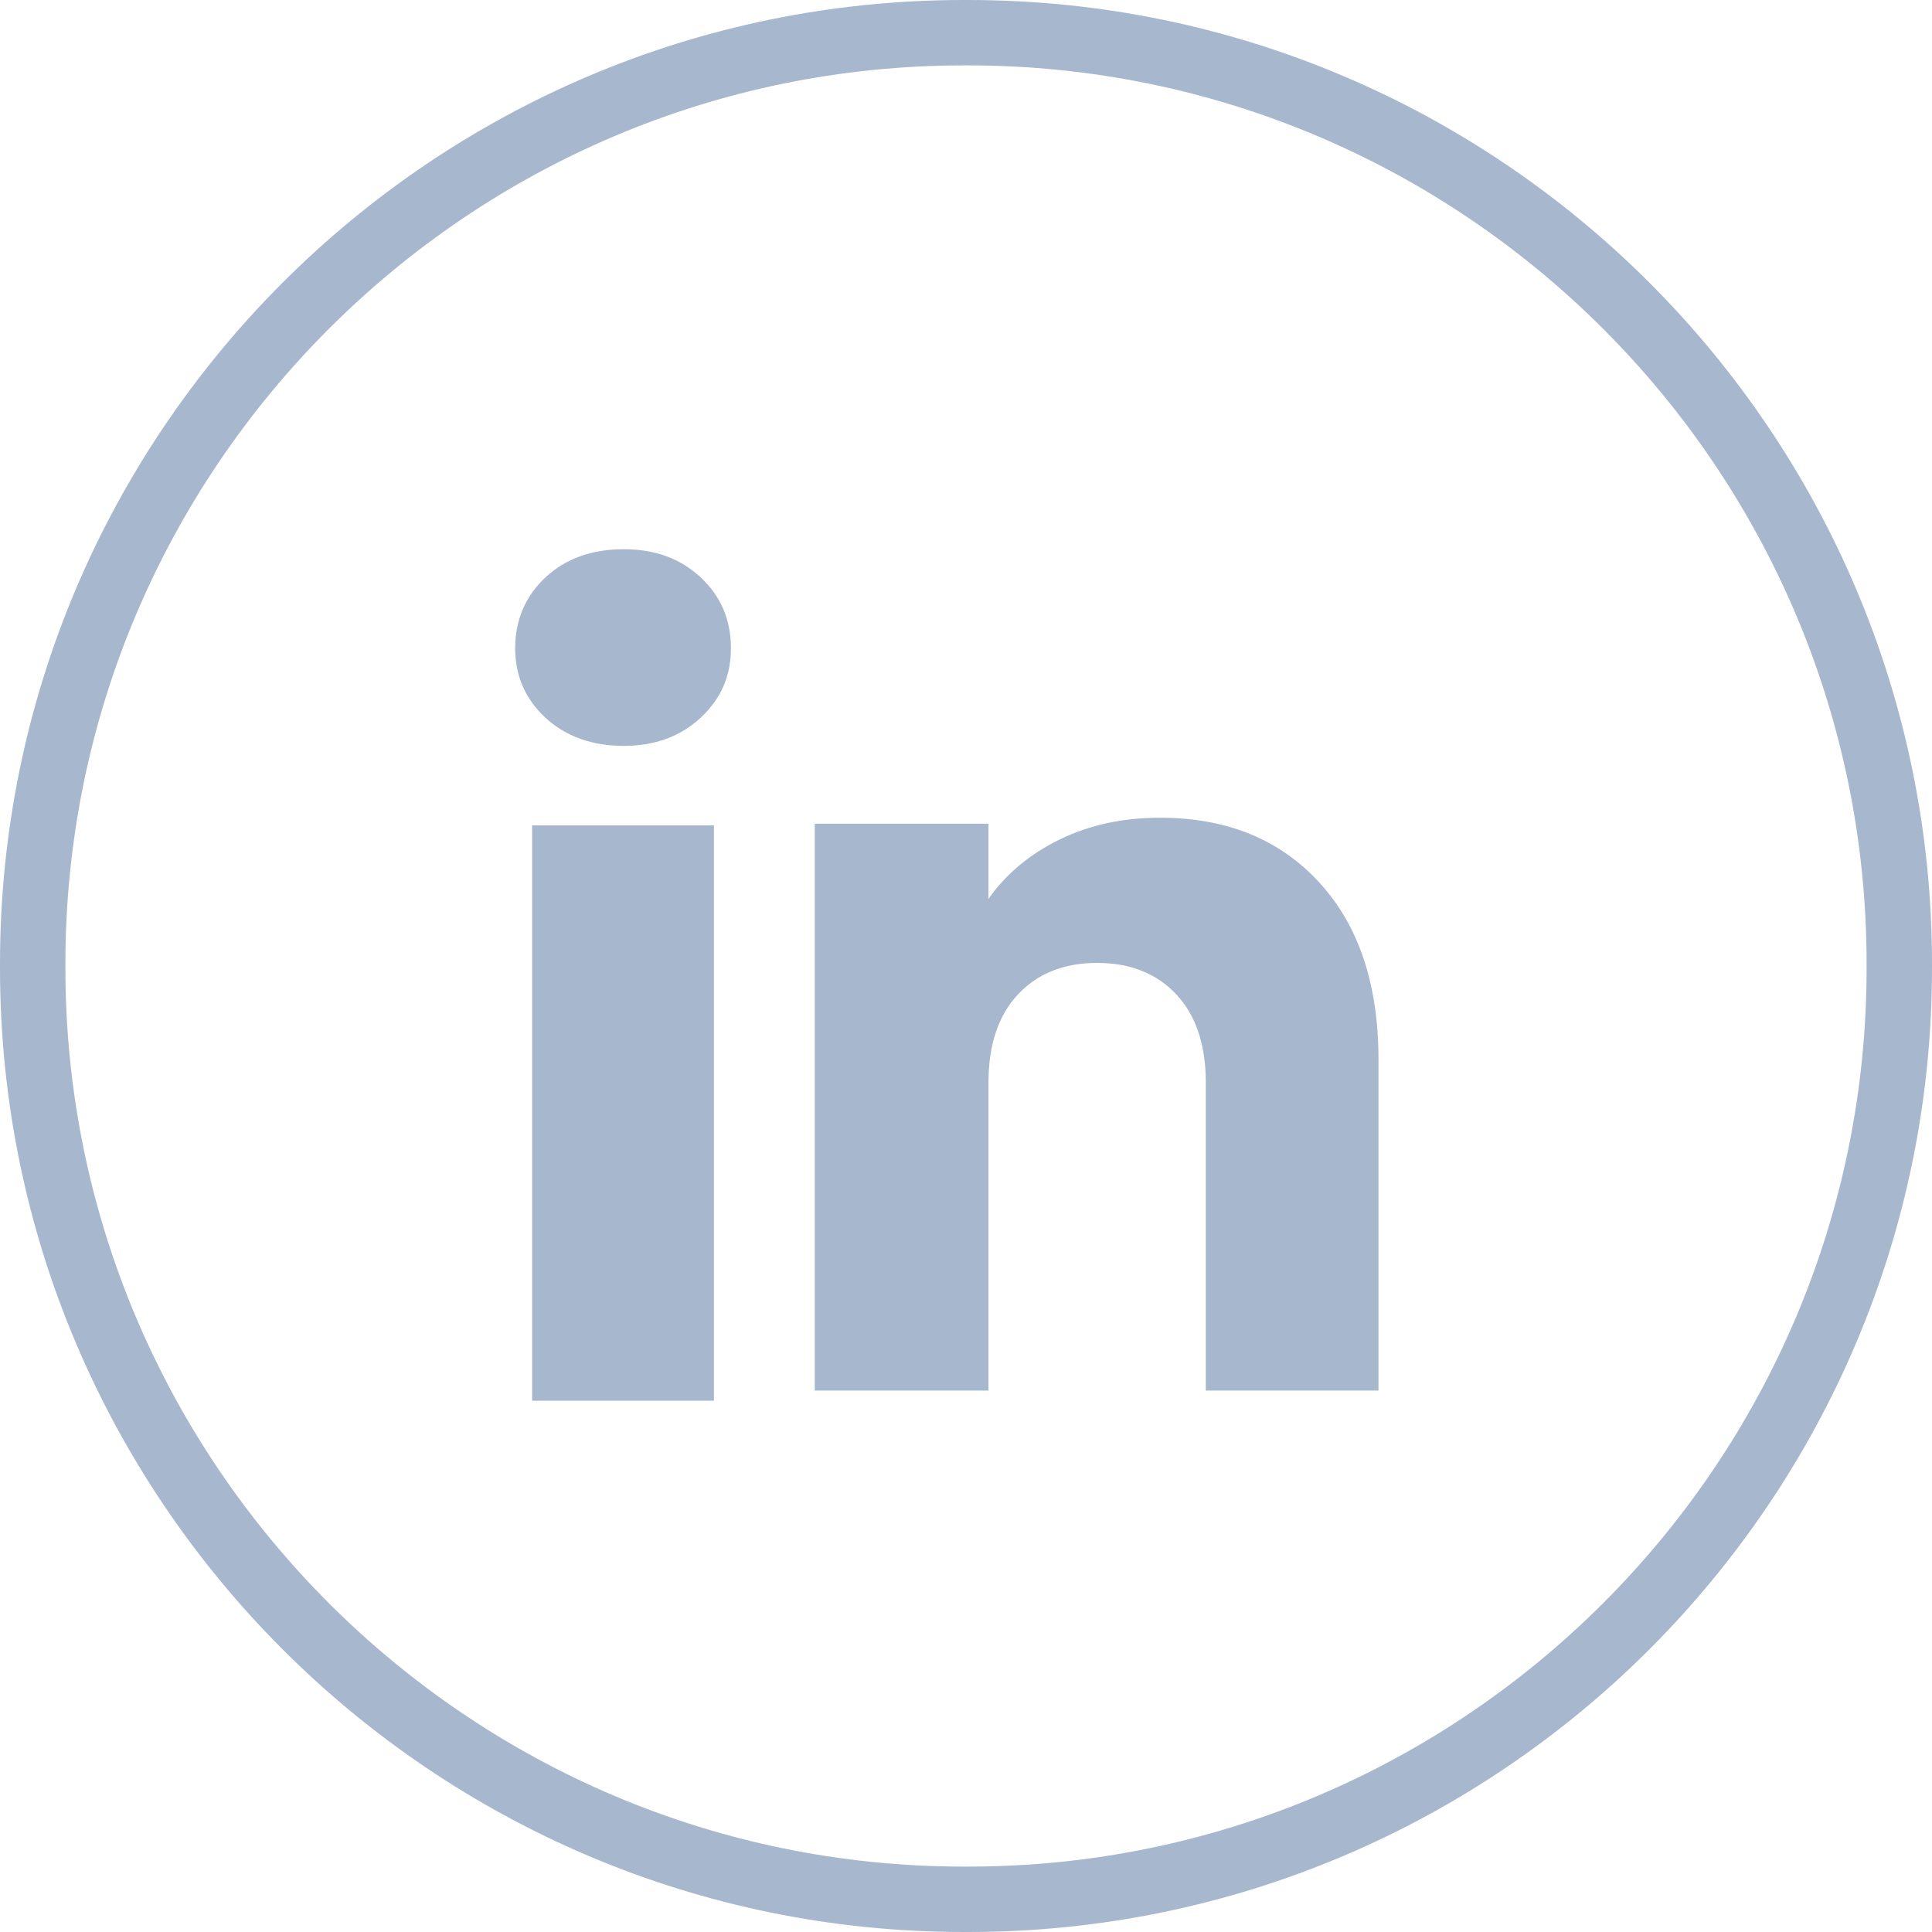 <svg width="40" height="40" viewBox="0 0 40 40" fill="none" xmlns="http://www.w3.org/2000/svg">
<path d="M20.044 40H19.956C8.952 40 0 31.048 0 20.044V19.956C0 8.952 8.952 0 19.956 0H20.044C31.048 0 40 8.952 40 19.956V20.044C40 31.048 31.048 40 20.044 40ZM19.956 1.354C9.698 1.354 1.354 9.698 1.354 19.956V20.044C1.354 30.302 9.698 38.646 19.956 38.646H20.044C30.302 38.646 38.646 30.302 38.646 20.044V19.956C38.646 9.698 30.302 1.354 20.044 1.354H19.956Z" fill="#A7B7CE"/>
<path d="M11.293 14.86C10.874 14.471 10.666 13.991 10.666 13.418C10.666 12.846 10.875 12.344 11.293 11.954C11.711 11.566 12.25 11.371 12.91 11.371C13.571 11.371 14.088 11.566 14.506 11.954C14.924 12.343 15.133 12.832 15.133 13.418C15.133 14.005 14.923 14.471 14.506 14.86C14.087 15.248 13.556 15.443 12.91 15.443C12.265 15.443 11.711 15.248 11.293 14.86ZM14.781 17.089V29H11.017V17.089H14.781Z" fill="#A7B7CE"/>
<path d="M27.309 18.265C28.13 19.156 28.54 20.378 28.54 21.935V28.79H24.965V22.418C24.965 21.633 24.761 21.023 24.355 20.589C23.948 20.155 23.401 19.936 22.715 19.936C22.029 19.936 21.482 20.154 21.075 20.589C20.669 21.023 20.465 21.633 20.465 22.418V28.79H16.869V17.055H20.465V18.612C20.829 18.093 21.32 17.683 21.937 17.382C22.554 17.08 23.247 16.93 24.019 16.93C25.392 16.93 26.49 17.375 27.309 18.265Z" fill="#A7B7CE"/>
</svg>
